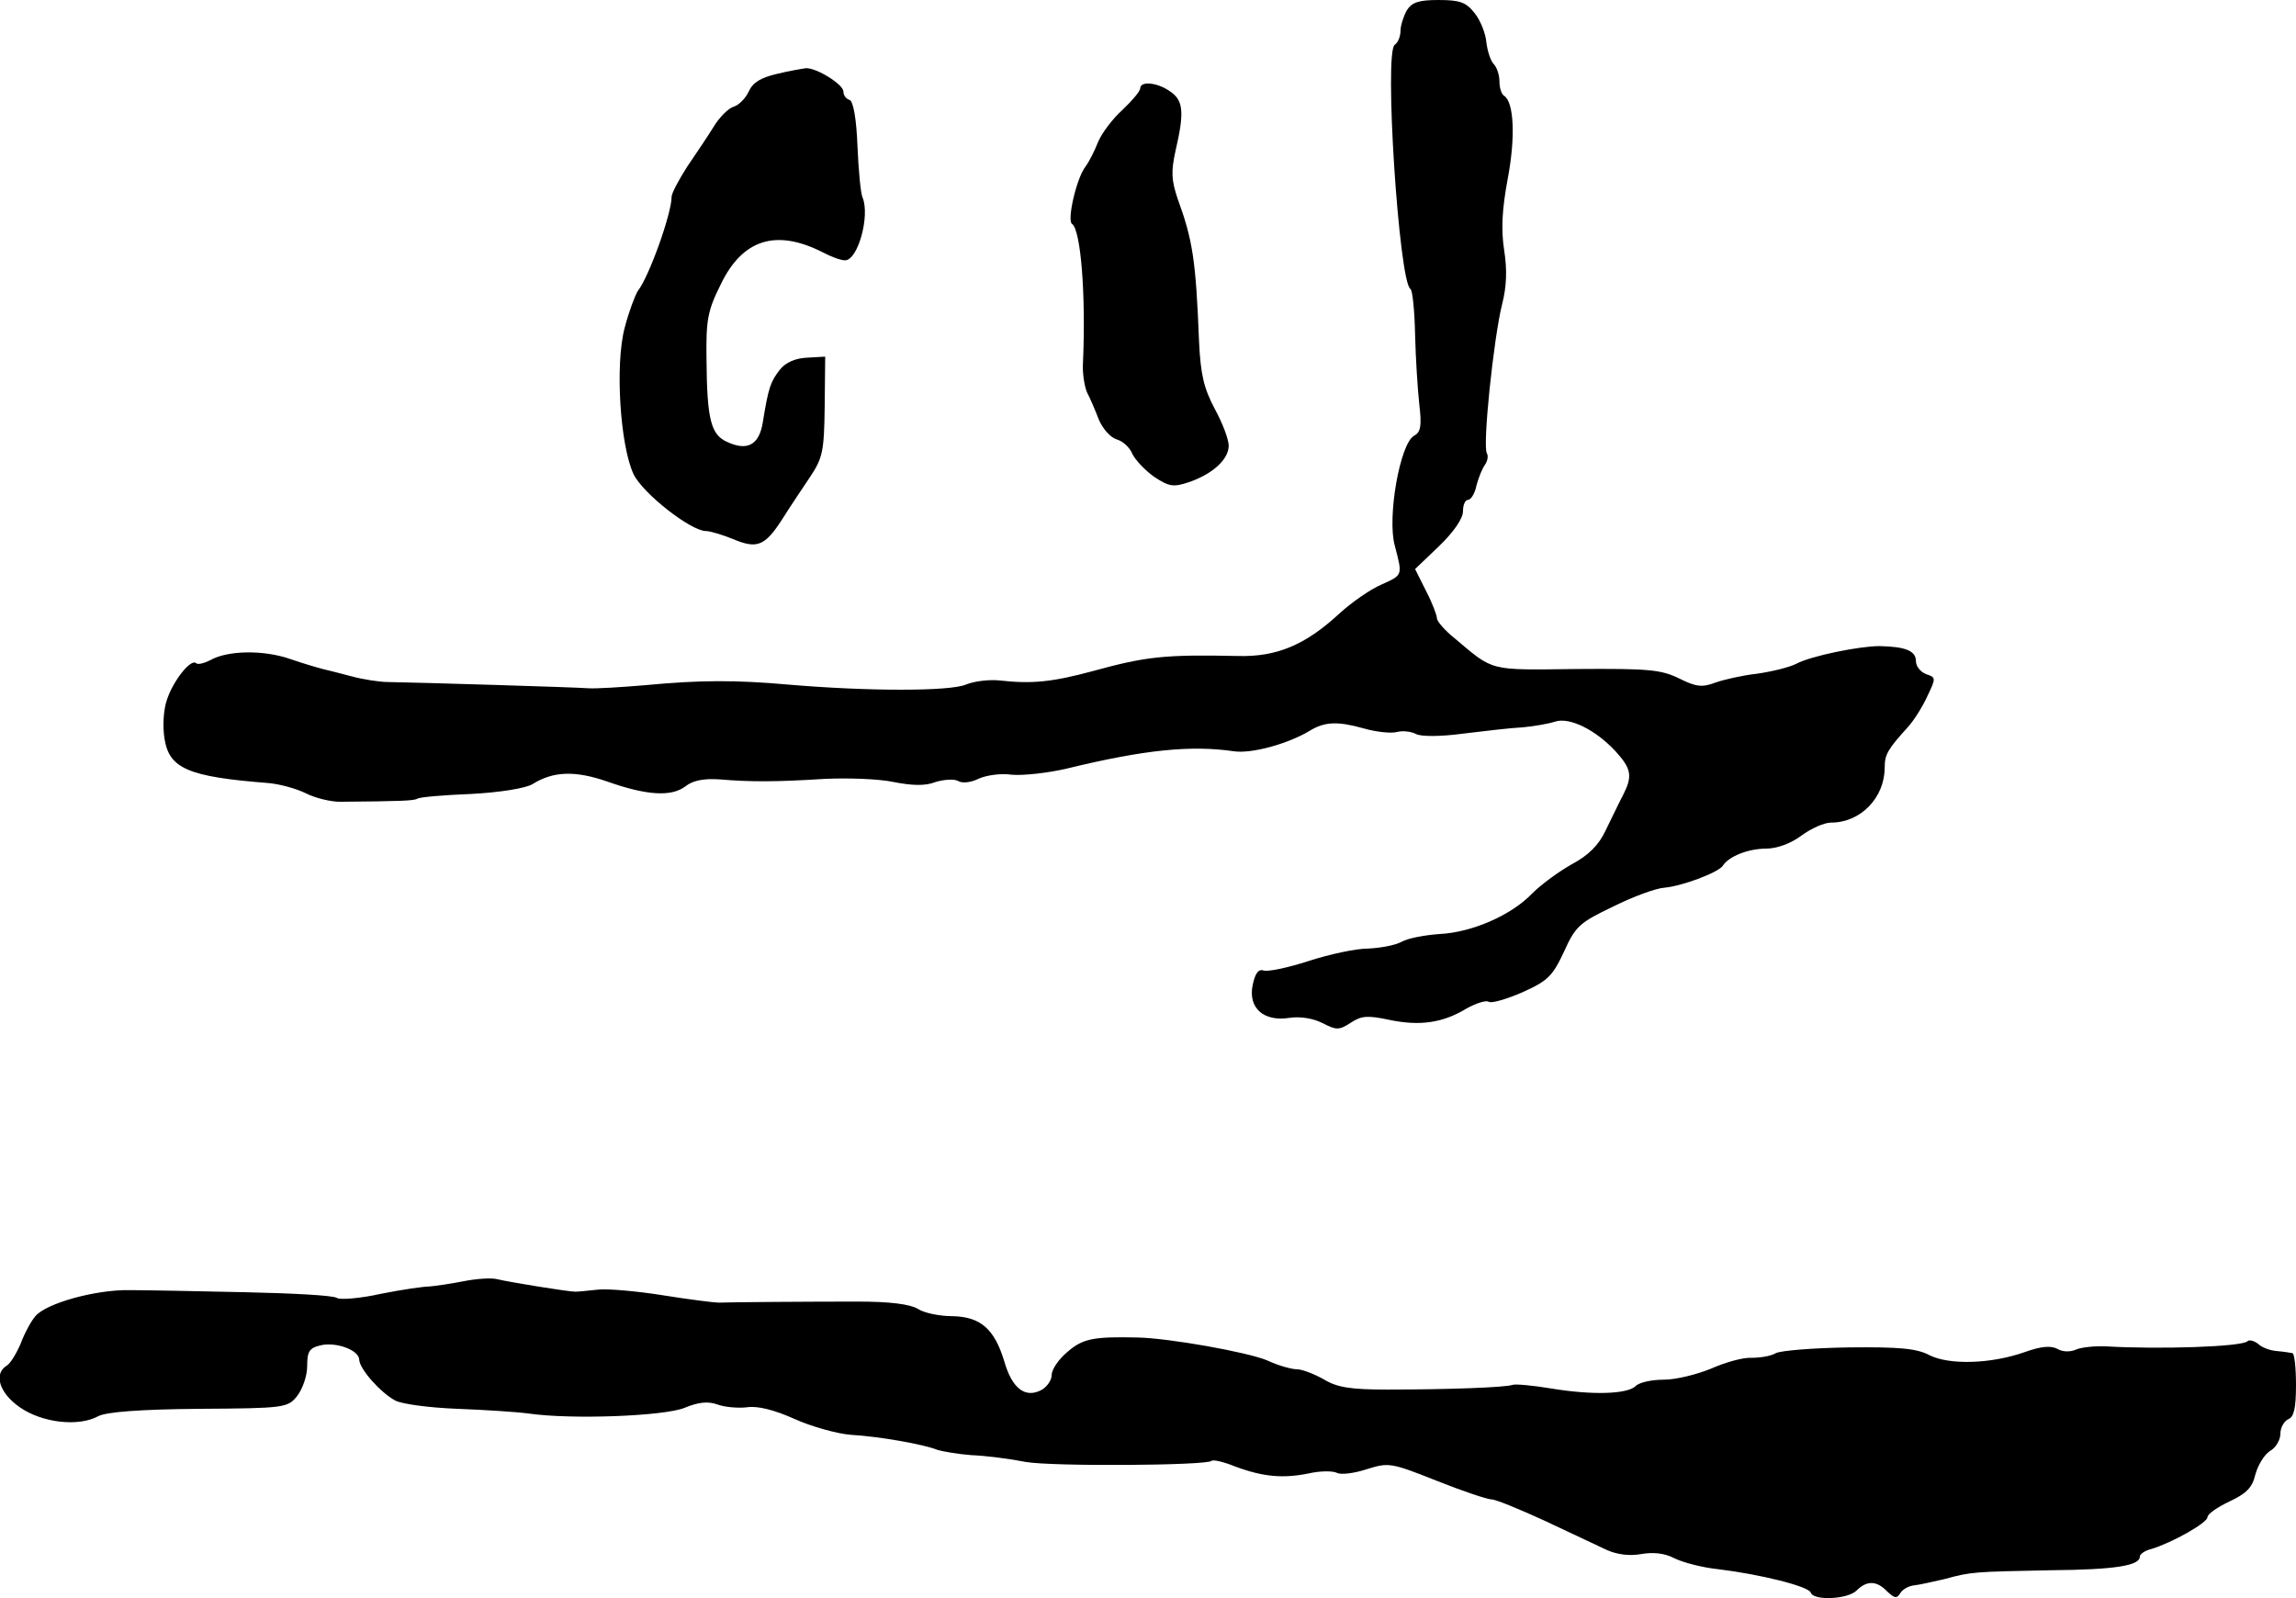 <?xml version="1.0" standalone="no"?>
<!DOCTYPE svg PUBLIC "-//W3C//DTD SVG 20010904//EN"
 "http://www.w3.org/TR/2001/REC-SVG-20010904/DTD/svg10.dtd">
<svg version="1.0" xmlns="http://www.w3.org/2000/svg"
 width="441pt" height="307pt" viewBox="0 0 441 307"
 preserveAspectRatio="xMidYMid meet">
<g transform="translate(0,307) scale(0.1,-0.1)"
fill="#000000" stroke="none">
<path d="M2702 3050 c-6 -11 -12 -29 -12 -39 0 -11 -5 -23 -11 -27 -21 -12 8
-455 30 -469 4 -2 8 -41 9 -87 1 -46 5 -106 8 -134 5 -42 3 -54 -10 -61 -27
-15 -52 -157 -37 -211 15 -58 16 -56 -26 -75 -21 -9 -57 -34 -81 -56 -65 -60
-120 -83 -194 -81 -142 3 -177 -1 -279 -29 -78 -21 -117 -25 -179 -18 -19 2
-48 -1 -65 -8 -31 -13 -188 -13 -340 0 -102 9 -169 9 -275 -1 -47 -4 -96 -7
-110 -6 -24 2 -323 11 -385 12 -16 0 -48 5 -70 11 -22 6 -47 12 -55 14 -8 2
-36 10 -62 19 -51 18 -121 17 -154 -2 -12 -6 -24 -9 -27 -6 -10 10 -44 -33
-56 -69 -7 -19 -9 -52 -5 -76 9 -57 45 -73 199 -85 23 -2 55 -11 73 -20 18 -9
47 -16 65 -16 120 1 142 2 149 6 4 3 51 7 103 9 56 3 105 11 118 19 40 25 82
26 143 5 76 -27 124 -30 151 -9 14 11 35 15 65 13 59 -5 108 -5 203 1 44 2
103 0 131 -6 36 -7 61 -8 81 0 17 5 36 6 43 2 8 -5 25 -3 39 4 15 7 43 11 64
8 21 -2 69 3 107 12 148 36 237 45 320 33 34 -5 103 14 145 39 29 18 54 19
104 5 24 -7 53 -10 64 -7 11 3 28 1 37 -4 10 -5 47 -5 91 1 41 5 92 11 114 12
22 2 50 7 62 11 28 9 78 -16 116 -57 31 -34 33 -48 14 -85 -8 -15 -22 -45 -33
-67 -13 -28 -33 -48 -65 -65 -25 -14 -59 -39 -76 -56 -40 -42 -116 -75 -178
-78 -28 -2 -61 -8 -73 -15 -13 -7 -42 -12 -65 -13 -23 0 -74 -11 -114 -24 -40
-13 -79 -21 -86 -18 -10 3 -16 -5 -21 -28 -9 -44 21 -71 71 -63 21 3 45 -1 63
-10 27 -14 32 -14 55 1 20 13 32 14 74 5 58 -12 102 -6 148 22 18 10 37 16 42
13 5 -4 35 5 65 18 49 22 58 31 80 78 22 49 30 56 95 87 38 19 82 35 98 36 34
3 103 29 112 42 11 18 49 33 83 33 21 0 48 10 68 25 19 14 44 25 57 25 57 0
103 48 103 106 0 25 6 35 45 78 11 12 28 39 37 59 17 35 16 36 -2 42 -11 4
-20 15 -20 25 0 20 -20 28 -70 29 -39 0 -132 -19 -160 -34 -14 -7 -47 -15 -75
-19 -27 -3 -63 -11 -80 -17 -26 -10 -38 -8 -70 8 -35 17 -59 19 -197 18 -170
-2 -158 -5 -234 59 -19 15 -34 33 -34 38 0 6 -9 30 -21 53 l-21 42 46 44 c28
27 46 53 46 67 0 12 4 22 10 22 5 0 13 12 16 28 4 15 11 32 16 39 5 7 7 17 4
22 -9 13 13 222 29 286 9 35 10 67 4 105 -6 40 -4 78 7 137 15 79 12 147 -7
159 -5 3 -9 15 -9 28 0 12 -5 27 -11 33 -6 6 -12 25 -14 41 -1 16 -11 42 -22
56 -17 22 -29 26 -70 26 -37 0 -51 -4 -61 -20z"/>
<path d="M1492 2928 c-30 -7 -46 -16 -54 -34 -6 -13 -19 -26 -29 -29 -10 -3
-27 -20 -38 -38 -11 -18 -34 -52 -51 -77 -16 -25 -30 -51 -30 -58 0 -32 -43
-153 -65 -181 -5 -8 -17 -39 -25 -70 -19 -70 -9 -227 17 -282 18 -37 110 -109
139 -109 8 0 31 -7 51 -15 47 -20 62 -14 95 37 15 24 40 61 54 82 24 36 27 49
28 135 l1 96 -35 -2 c-22 -1 -41 -9 -52 -23 -18 -23 -22 -34 -33 -102 -7 -42
-29 -55 -68 -37 -32 14 -39 44 -40 159 -1 75 2 93 27 143 42 88 107 108 197
62 15 -8 34 -15 42 -15 25 0 48 85 34 120 -4 8 -8 53 -10 99 -2 53 -8 86 -15
89 -7 2 -12 9 -12 16 0 14 -52 46 -72 45 -7 -1 -32 -5 -56 -11z"/>
<path d="M2190 2900 c0 -5 -15 -23 -34 -41 -19 -17 -40 -45 -47 -62 -7 -18
-18 -39 -24 -47 -17 -21 -36 -103 -26 -110 17 -11 27 -137 21 -269 -1 -19 3
-43 8 -55 6 -11 16 -35 23 -53 8 -18 23 -34 34 -37 11 -3 25 -15 30 -28 6 -12
25 -32 42 -44 29 -19 37 -20 67 -10 46 16 76 44 76 70 0 12 -12 44 -27 71 -21
40 -27 66 -30 130 -6 154 -12 194 -41 273 -12 36 -13 52 -4 93 17 73 15 96
-10 113 -25 18 -58 21 -58 6z"/>
<path d="M890 609 c-25 -5 -54 -9 -65 -10 -11 0 -53 -6 -93 -14 -40 -9 -79
-12 -85 -8 -7 5 -86 9 -177 11 -91 2 -191 4 -222 4 -64 1 -159 -25 -180 -50
-8 -9 -21 -33 -28 -52 -8 -19 -20 -39 -27 -43 -26 -16 -14 -53 25 -80 43 -30
113 -38 151 -17 16 8 79 13 193 14 165 1 171 2 189 25 10 13 19 38 19 57 0 28
4 35 26 40 29 7 74 -9 74 -28 1 -18 41 -63 69 -78 13 -7 67 -14 120 -16 53 -2
114 -6 136 -9 83 -12 262 -5 300 11 27 11 45 13 64 6 14 -5 40 -7 56 -5 20 3
52 -5 90 -22 33 -15 83 -29 110 -31 53 -3 139 -18 166 -29 10 -3 39 -8 65 -10
27 -1 74 -7 104 -13 51 -9 348 -7 357 2 3 3 24 -2 46 -11 54 -20 92 -23 141
-13 22 5 46 5 54 1 7 -4 33 -1 57 7 42 13 46 13 134 -22 50 -20 98 -36 106
-36 8 0 54 -19 102 -41 49 -23 102 -48 119 -56 20 -9 44 -12 66 -8 23 4 45 2
64 -8 16 -8 54 -18 84 -21 82 -10 174 -33 178 -45 5 -16 71 -13 88 4 20 20 39
19 59 -2 14 -13 18 -14 25 -3 4 7 16 14 27 15 10 1 36 7 58 12 51 14 55 14
205 17 123 1 170 9 170 26 0 5 10 12 23 15 39 12 107 50 107 61 0 6 19 19 42
30 32 15 44 26 50 52 5 18 17 38 28 45 11 6 20 21 20 33 0 12 7 24 15 28 11 4
15 21 15 66 0 33 -3 61 -7 61 -5 1 -18 3 -30 4 -13 1 -29 7 -36 14 -8 6 -17 8
-20 5 -10 -11 -171 -16 -272 -10 -22 1 -48 -2 -57 -6 -11 -5 -26 -5 -36 1 -13
7 -32 5 -63 -6 -65 -23 -145 -25 -183 -6 -24 13 -58 16 -154 15 -68 -1 -131
-6 -141 -11 -10 -6 -31 -9 -47 -9 -16 1 -51 -9 -78 -21 -27 -11 -67 -21 -90
-21 -23 0 -47 -5 -54 -12 -16 -16 -83 -18 -162 -5 -36 6 -69 9 -75 7 -13 -5
-127 -9 -240 -9 -71 0 -97 4 -123 20 -18 10 -41 19 -51 19 -10 0 -36 7 -57 17
-38 16 -190 43 -249 44 -84 2 -105 -2 -134 -27 -17 -14 -31 -34 -31 -45 0 -10
-9 -23 -20 -29 -31 -16 -56 3 -71 55 -19 63 -46 86 -100 87 -24 0 -54 6 -66
14 -15 9 -53 14 -115 14 -93 0 -240 -1 -268 -2 -8 0 -56 6 -106 14 -50 8 -106
13 -125 11 -19 -2 -38 -4 -44 -4 -13 0 -125 18 -150 24 -11 3 -40 1 -65 -4z"/>
</g>
</svg>
